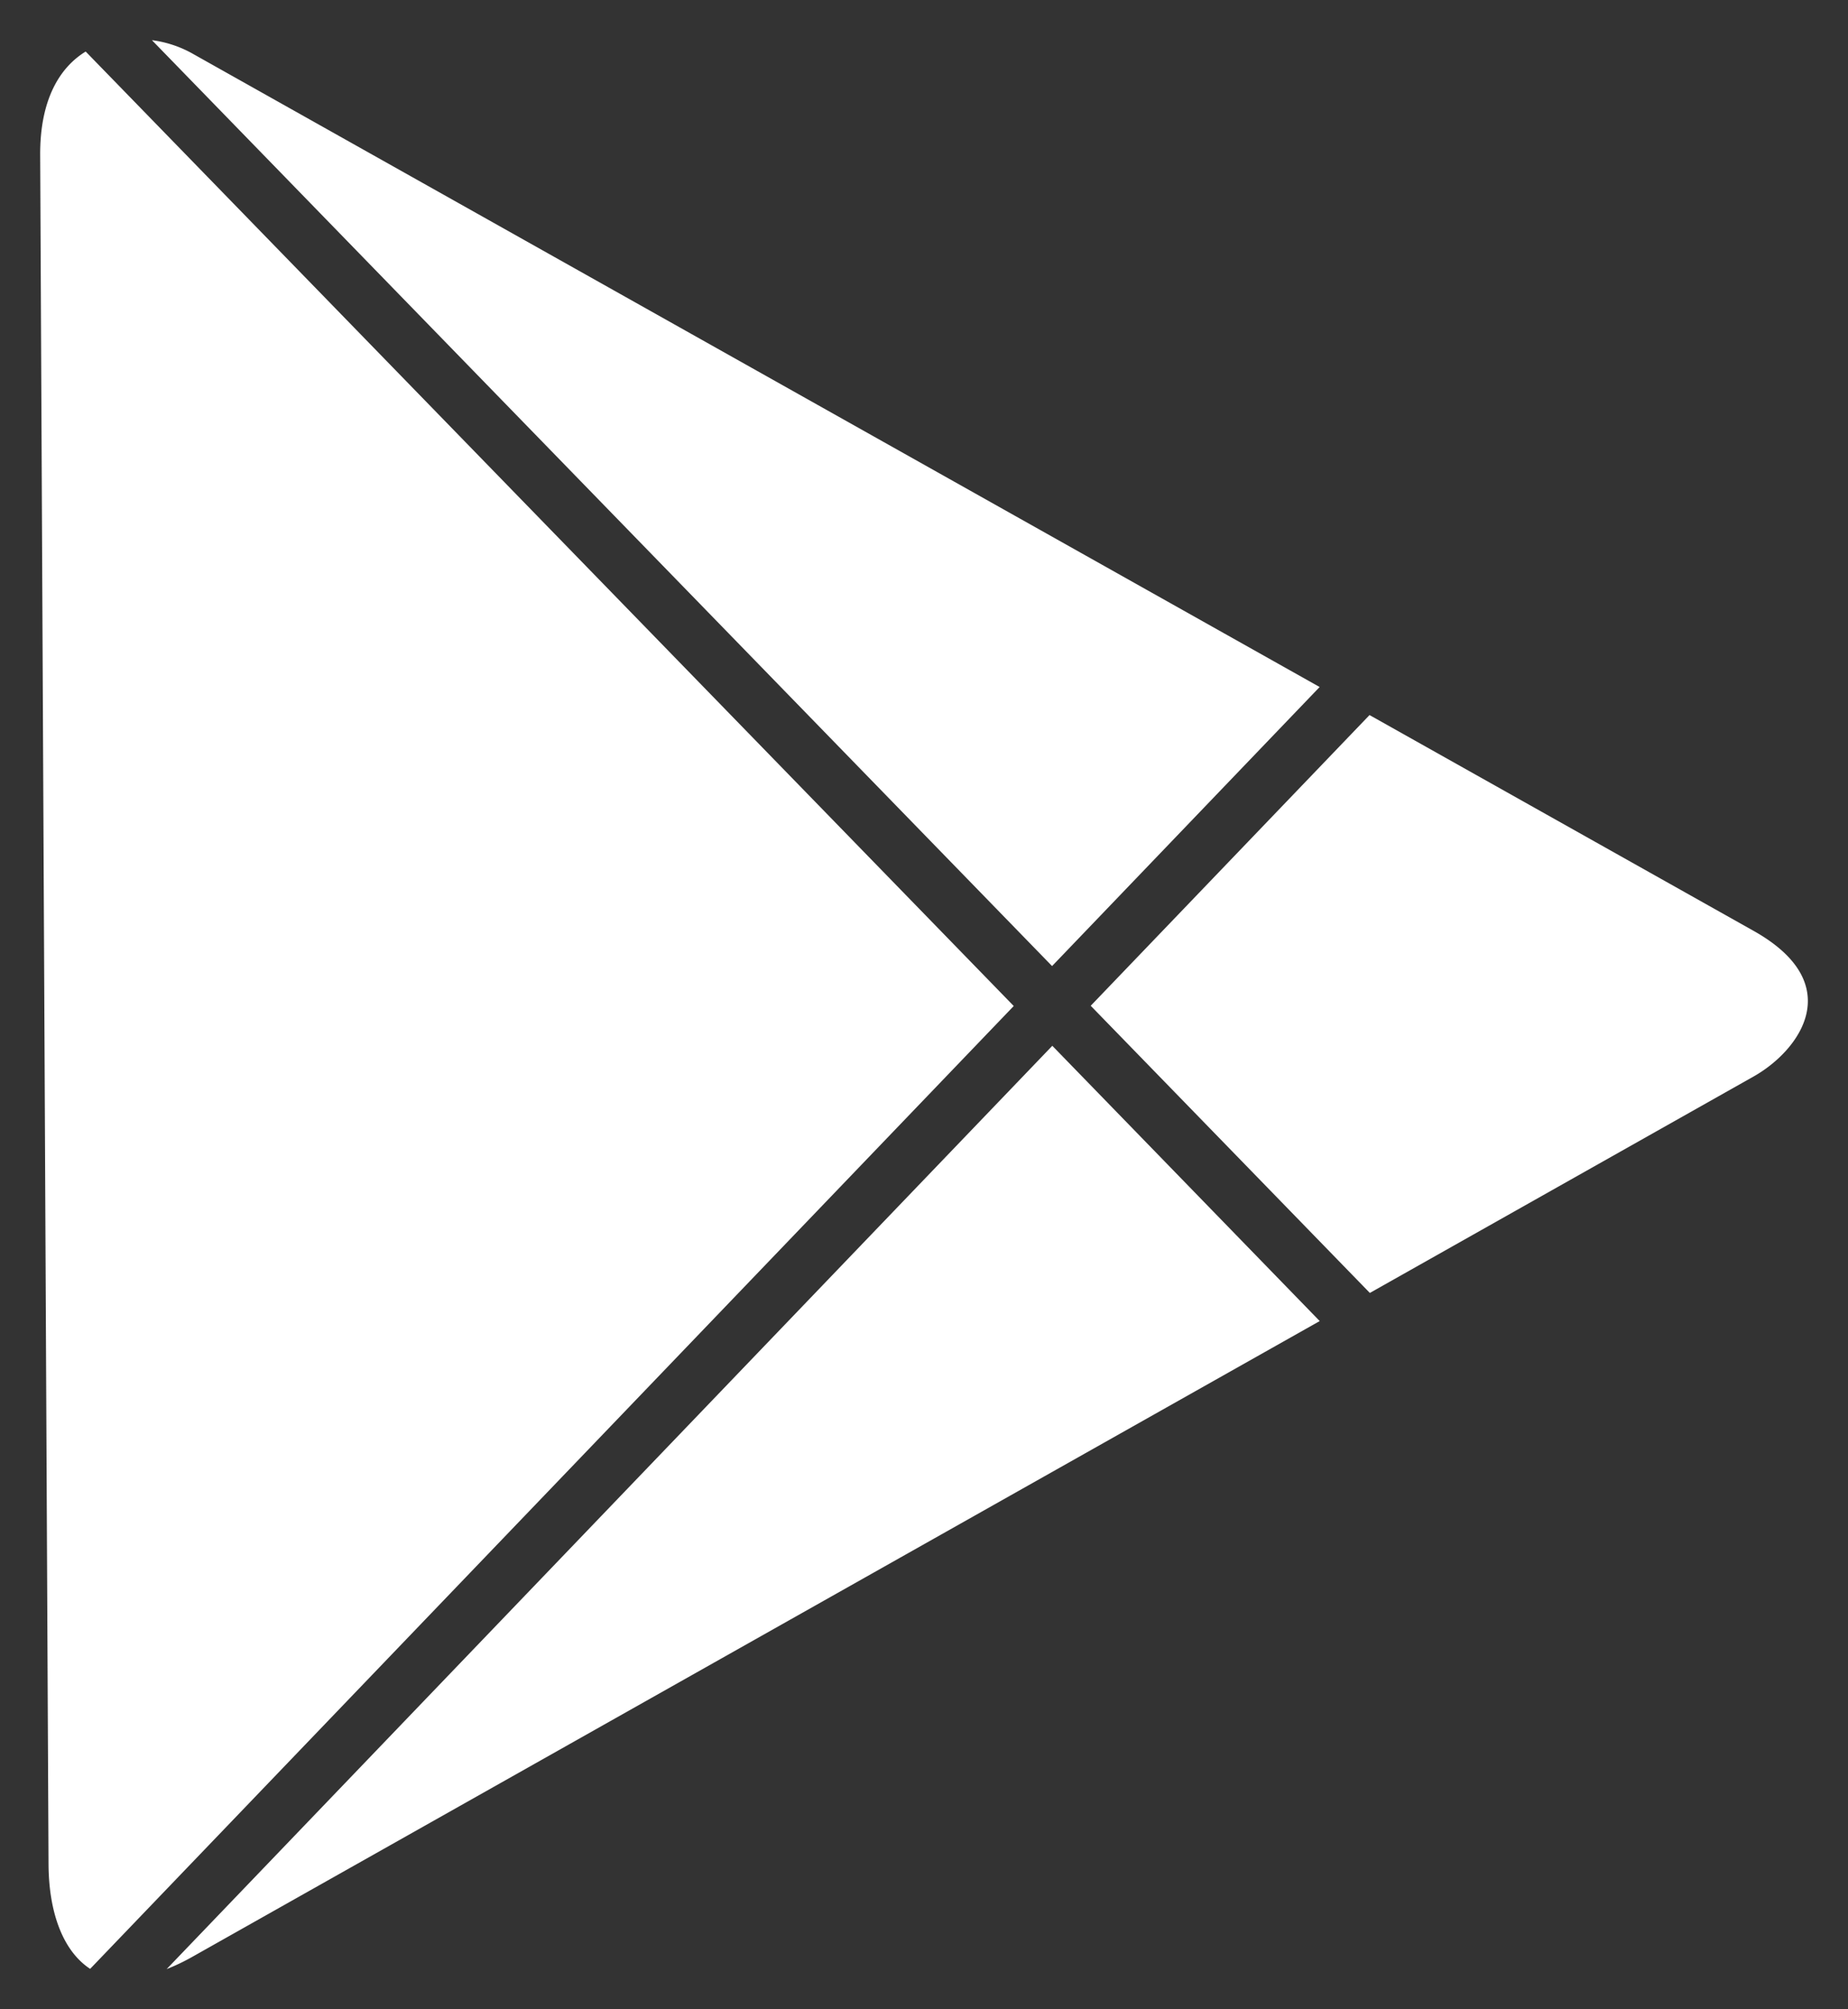 <svg width="23" height="25" fill="none" xmlns="http://www.w3.org/2000/svg">
    <rect width="100%" height="100%" fill="#333333" stroke="none"/>
    <path fill-rule="evenodd" clip-rule="evenodd"
          d="M2.074 24.5c.097-.038.2-.086.306-.145l14.045-7.918-3.328-3.425L2.074 24.5zm14.975-8.413l-3.474-3.573 3.47-3.617 4.78 2.685c1.177.661.575 1.488 0 1.812l-4.776 2.693zm-.625-7.539L2.38.658A1.395 1.395 0 001.891.5l11.203 11.52 3.33-3.472zM1.067.642l11.55 11.875-11.495 11.98c-.335-.22-.516-.695-.518-1.309L.5 1.928C.497 1.253.734.844 1.067.641z"
          fill="#fff"/>
</svg>